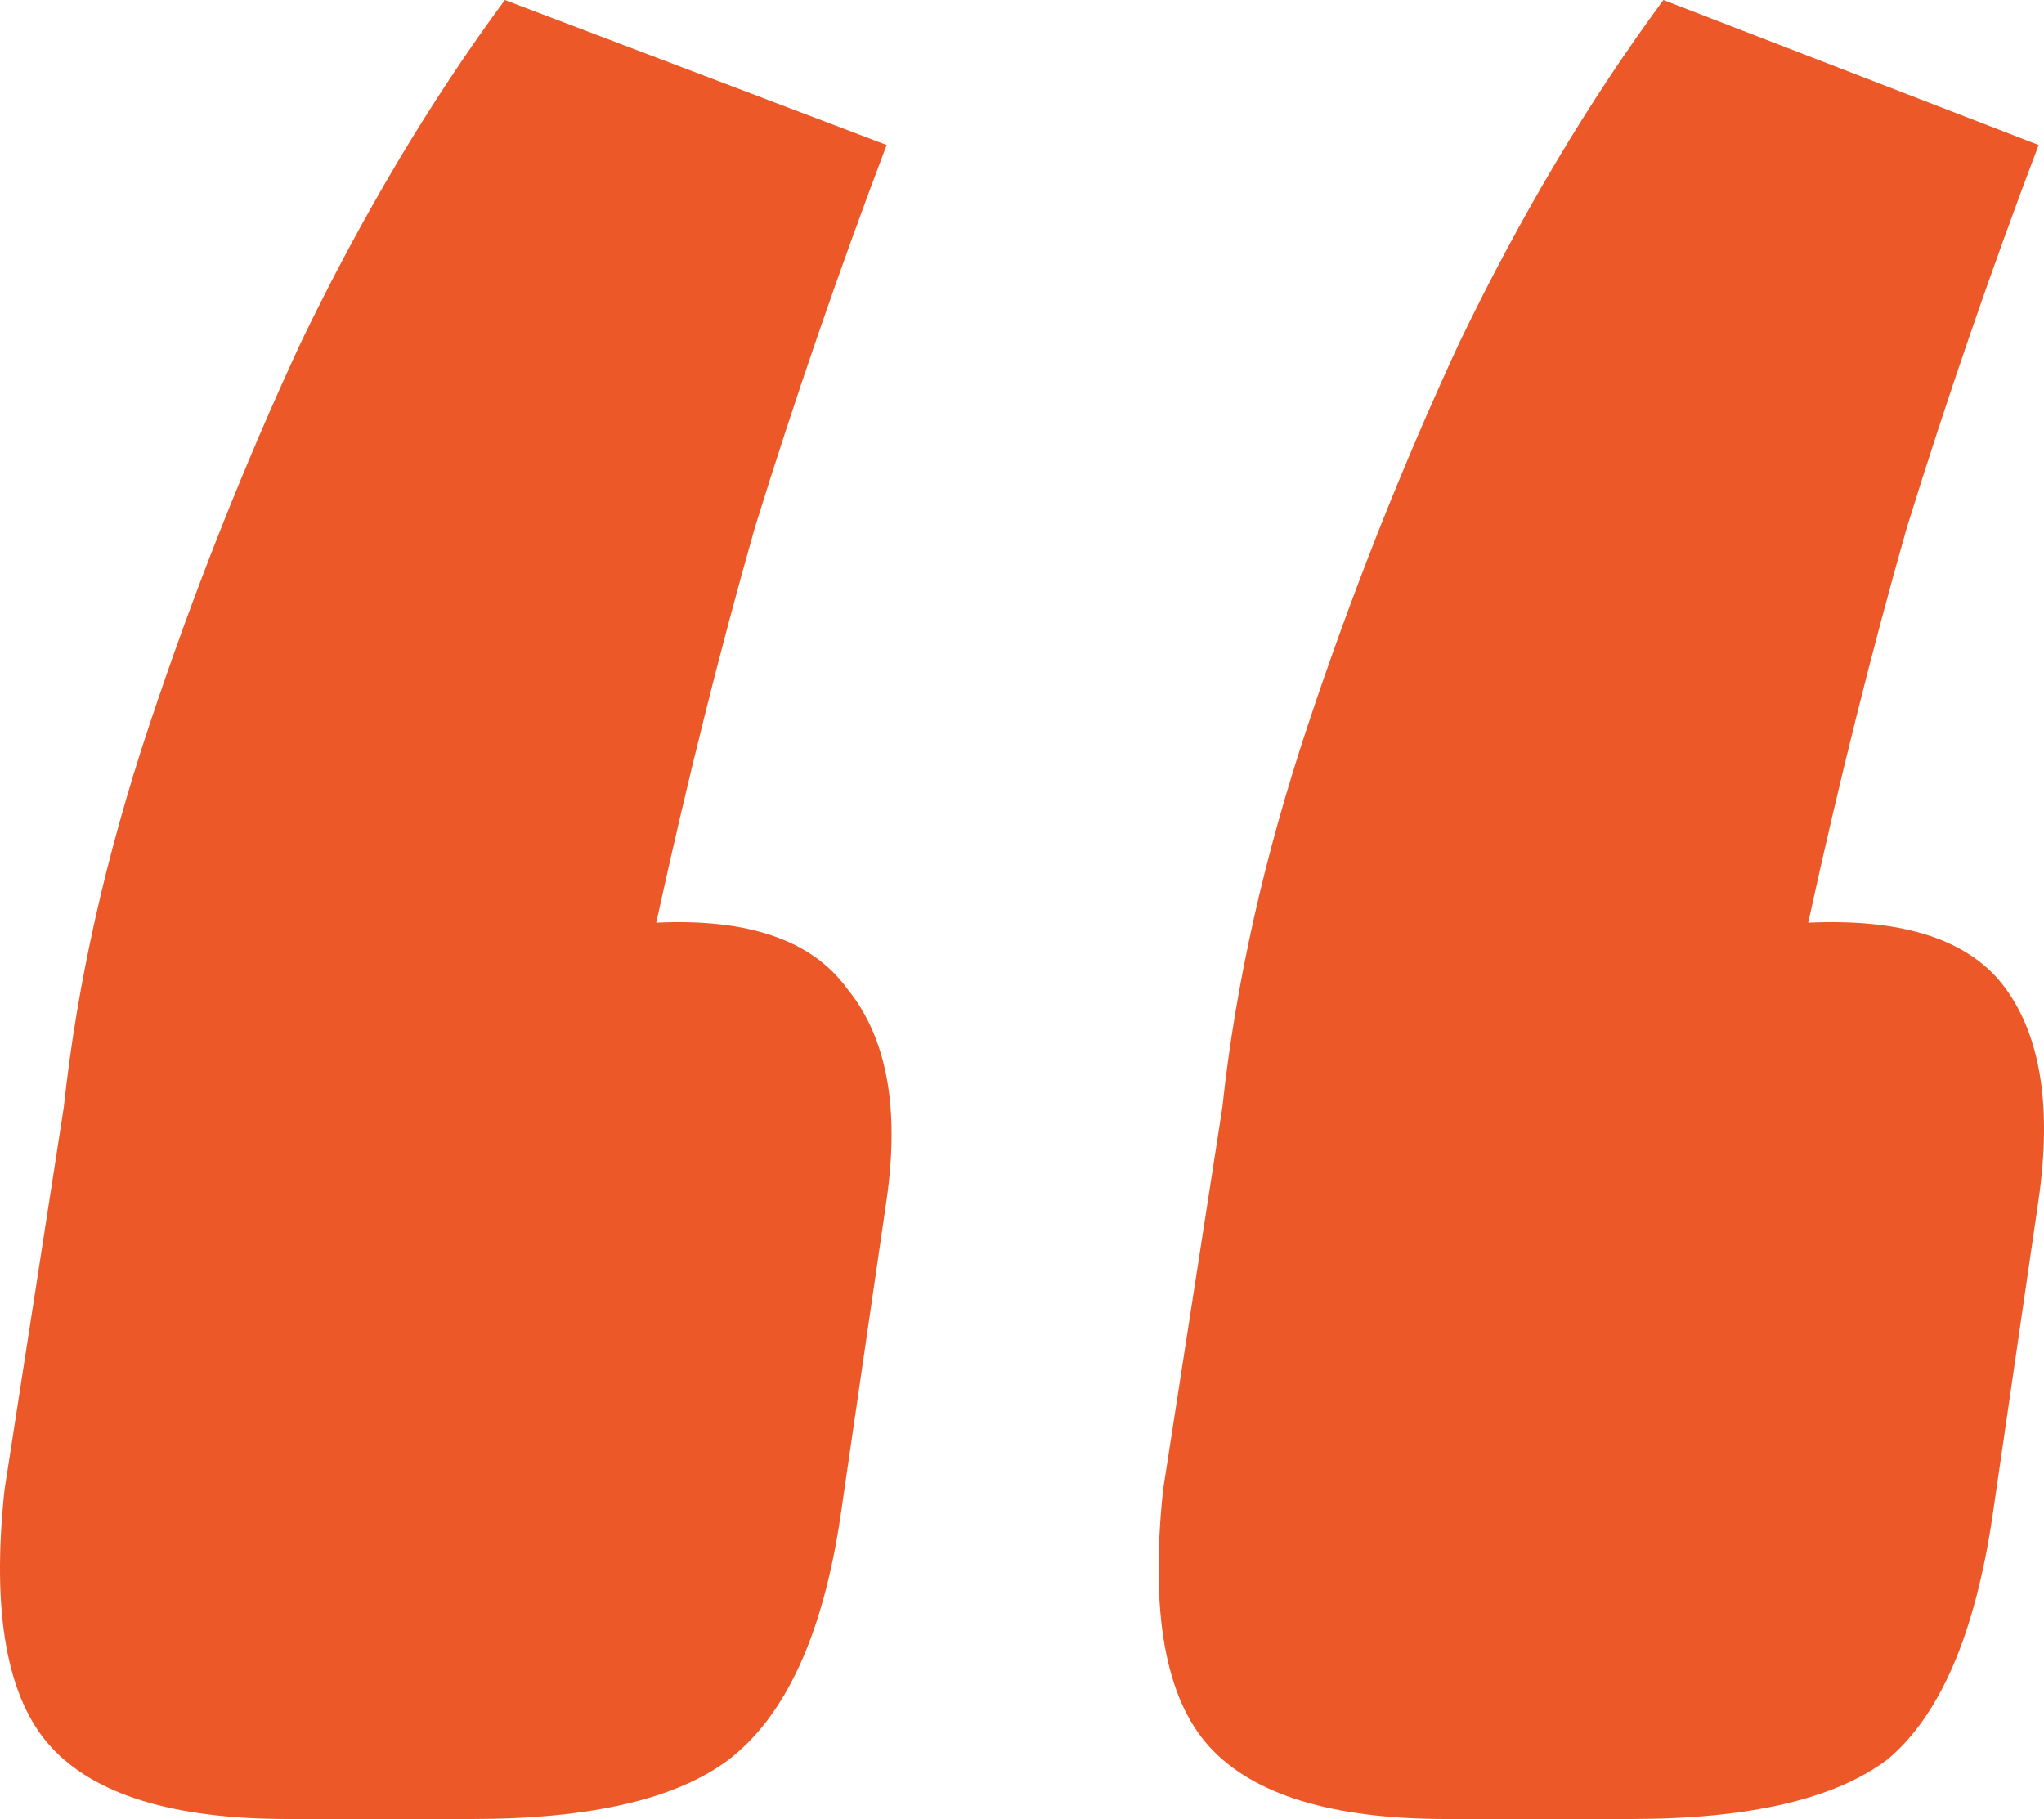 <?xml version="1.0" encoding="UTF-8"?> <svg xmlns="http://www.w3.org/2000/svg" width="100" height="89" viewBox="0 0 100 89" fill="none"><path d="M14.071 89C8.489 89 4.624 87.818 2.477 85.453C0.33 83.088 -0.421 78.896 0.223 72.877L3.121 54.174C3.766 48.155 5.161 41.92 7.308 35.471C9.455 29.022 11.924 22.787 14.715 16.768C17.721 10.534 21.049 4.944 24.699 0L43.378 7.094C41.016 13.329 38.869 19.563 36.937 25.797C35.219 31.816 33.609 38.266 32.106 45.145C36.615 44.93 39.728 46.005 41.445 48.37C43.378 50.734 44.022 54.174 43.378 58.688L41.123 74.167C40.265 79.971 38.44 83.948 35.648 86.098C33.072 88.033 28.885 89 23.088 89H14.071ZM70.752 89C65.17 89 61.305 87.818 59.158 85.453C57.011 83.088 56.26 78.896 56.904 72.877L59.802 54.174C60.446 48.155 61.842 41.92 63.989 35.471C66.136 29.022 68.605 22.787 71.396 16.768C74.402 10.534 77.73 4.944 81.38 0L99.737 7.094C97.375 13.329 95.228 19.563 93.296 25.797C91.578 31.816 89.968 38.266 88.465 45.145C93.188 44.93 96.409 46.005 98.126 48.37C99.844 50.734 100.381 54.174 99.737 58.688L97.482 74.167C96.623 79.971 94.906 83.948 92.329 86.098C89.753 88.033 85.566 89 79.769 89H70.752Z" fill="#EC5827"></path></svg> 